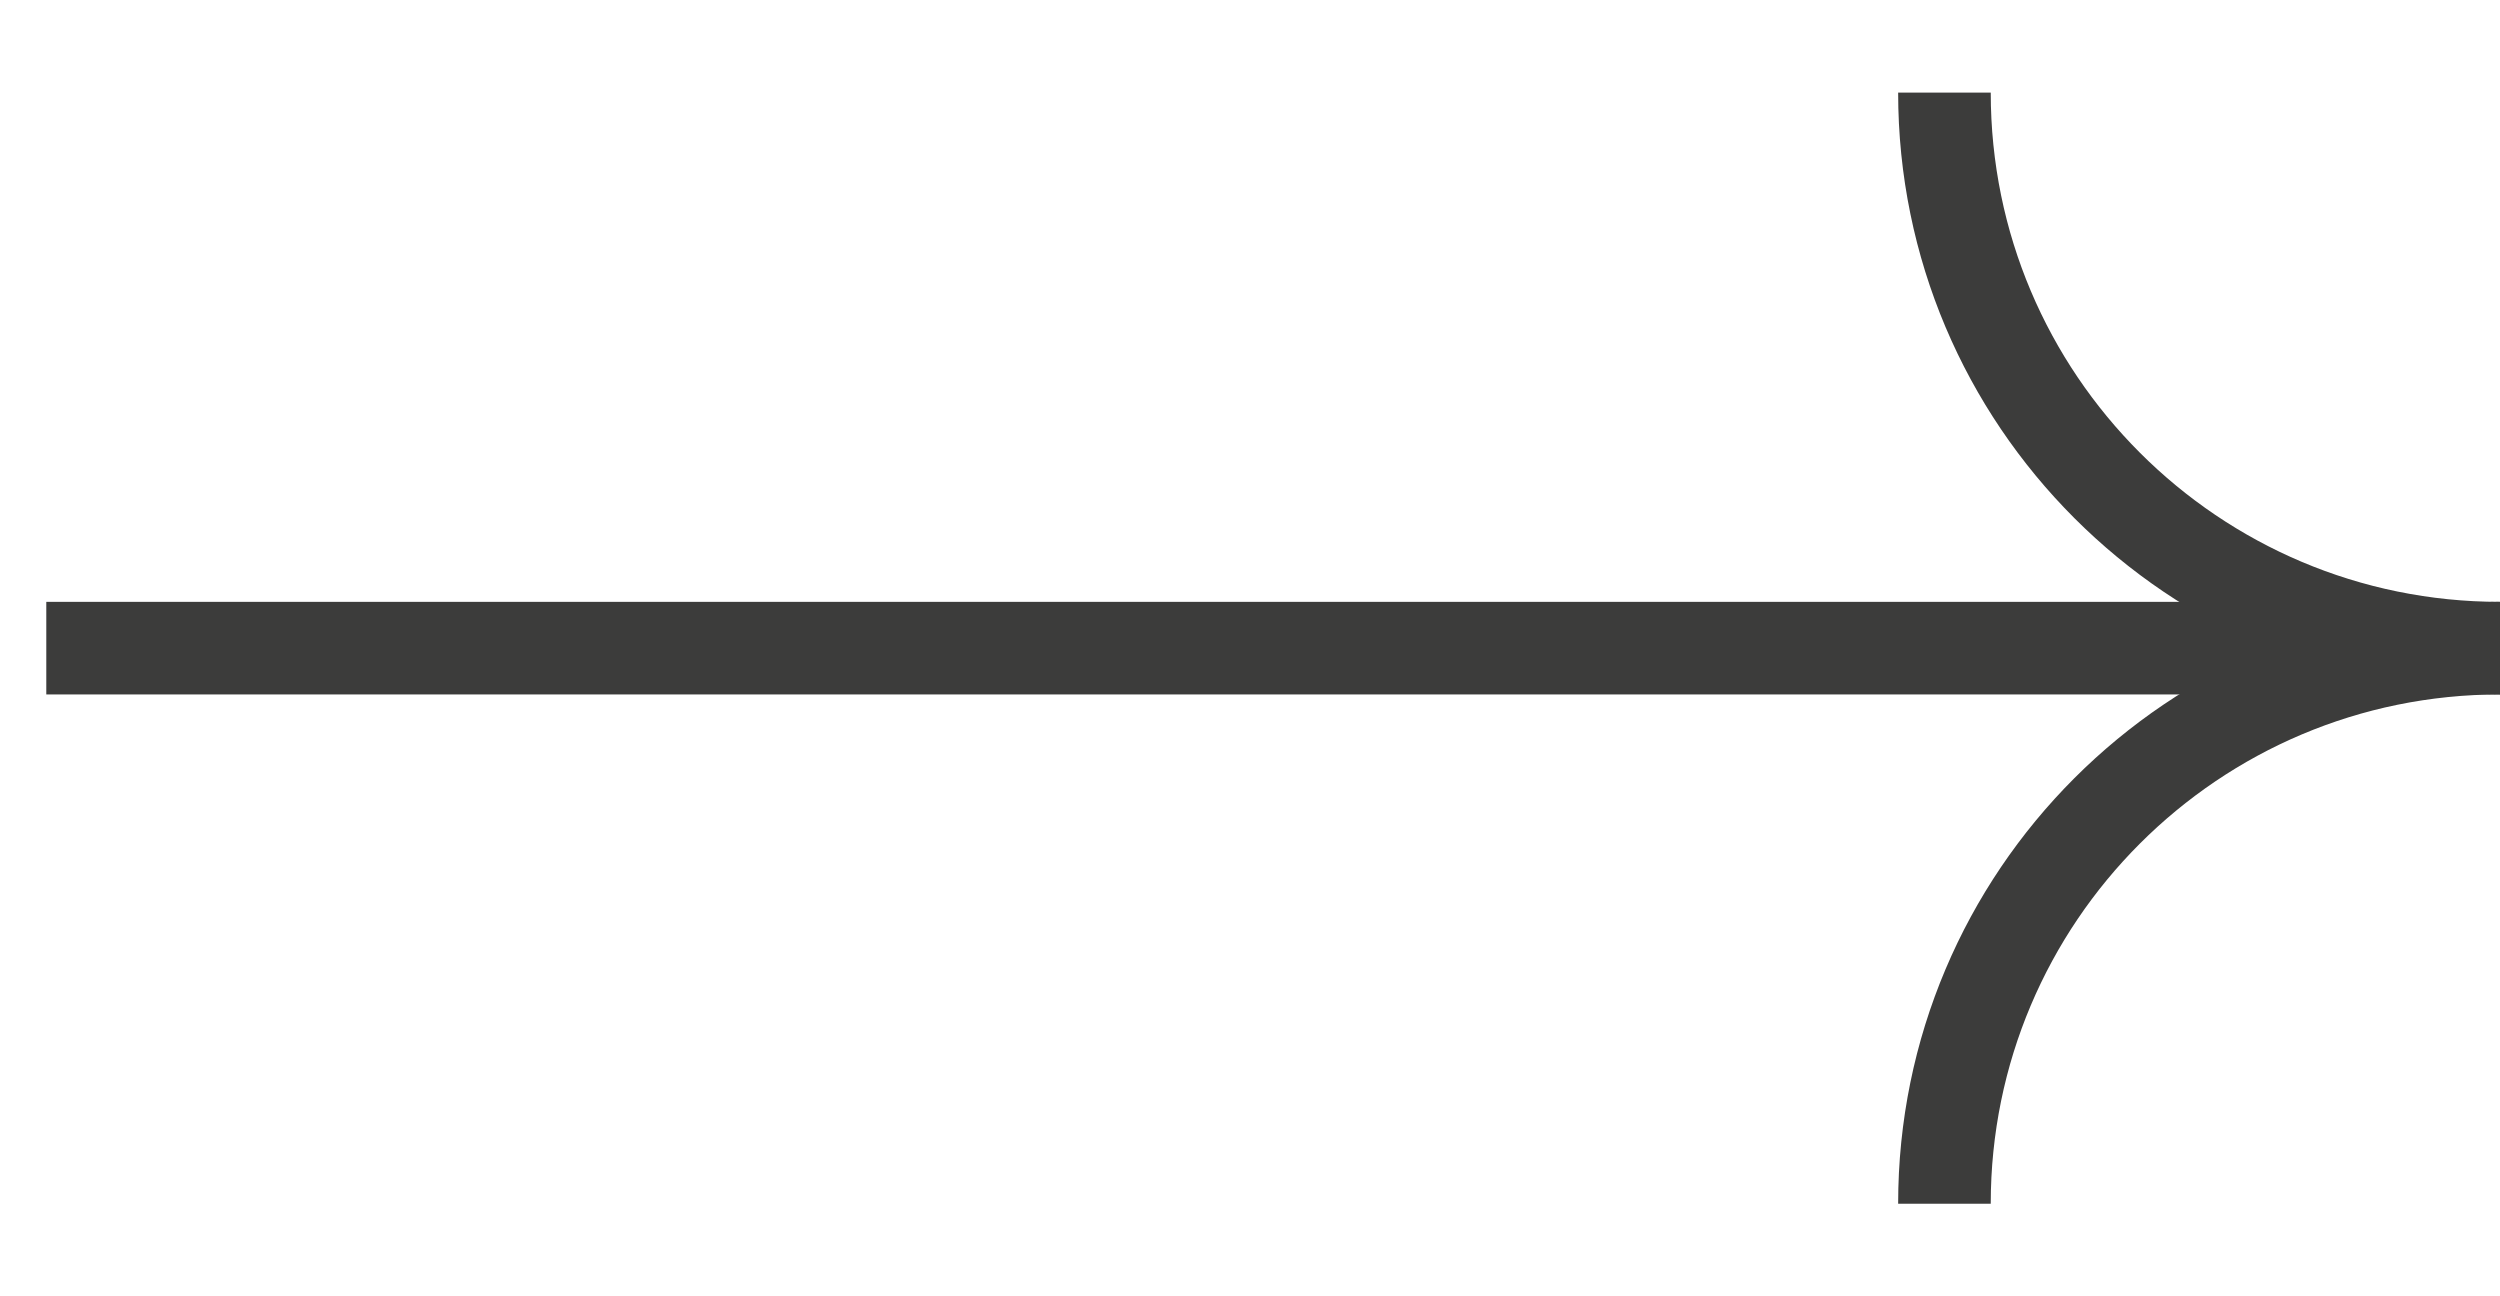 <?xml version="1.0" encoding="UTF-8"?> <svg xmlns="http://www.w3.org/2000/svg" width="27" height="14" viewBox="0 0 27 14" fill="none"> <g clip-path="url(#clip0_2271_14)"> <path d="M27 7C23.686 7 21 9.686 21 13" stroke="#3C3C3B"></path> <path d="M27 7C23.686 7 21 4.314 21 1" stroke="#3C3C3B"></path> <path d="M26.5 7L0.5 7" stroke="#3C3C3B"></path> </g> <defs> <clipPath id="clip0_2271_14"> <rect width="27" height="14" fill="white"></rect> </clipPath> </defs> </svg> 